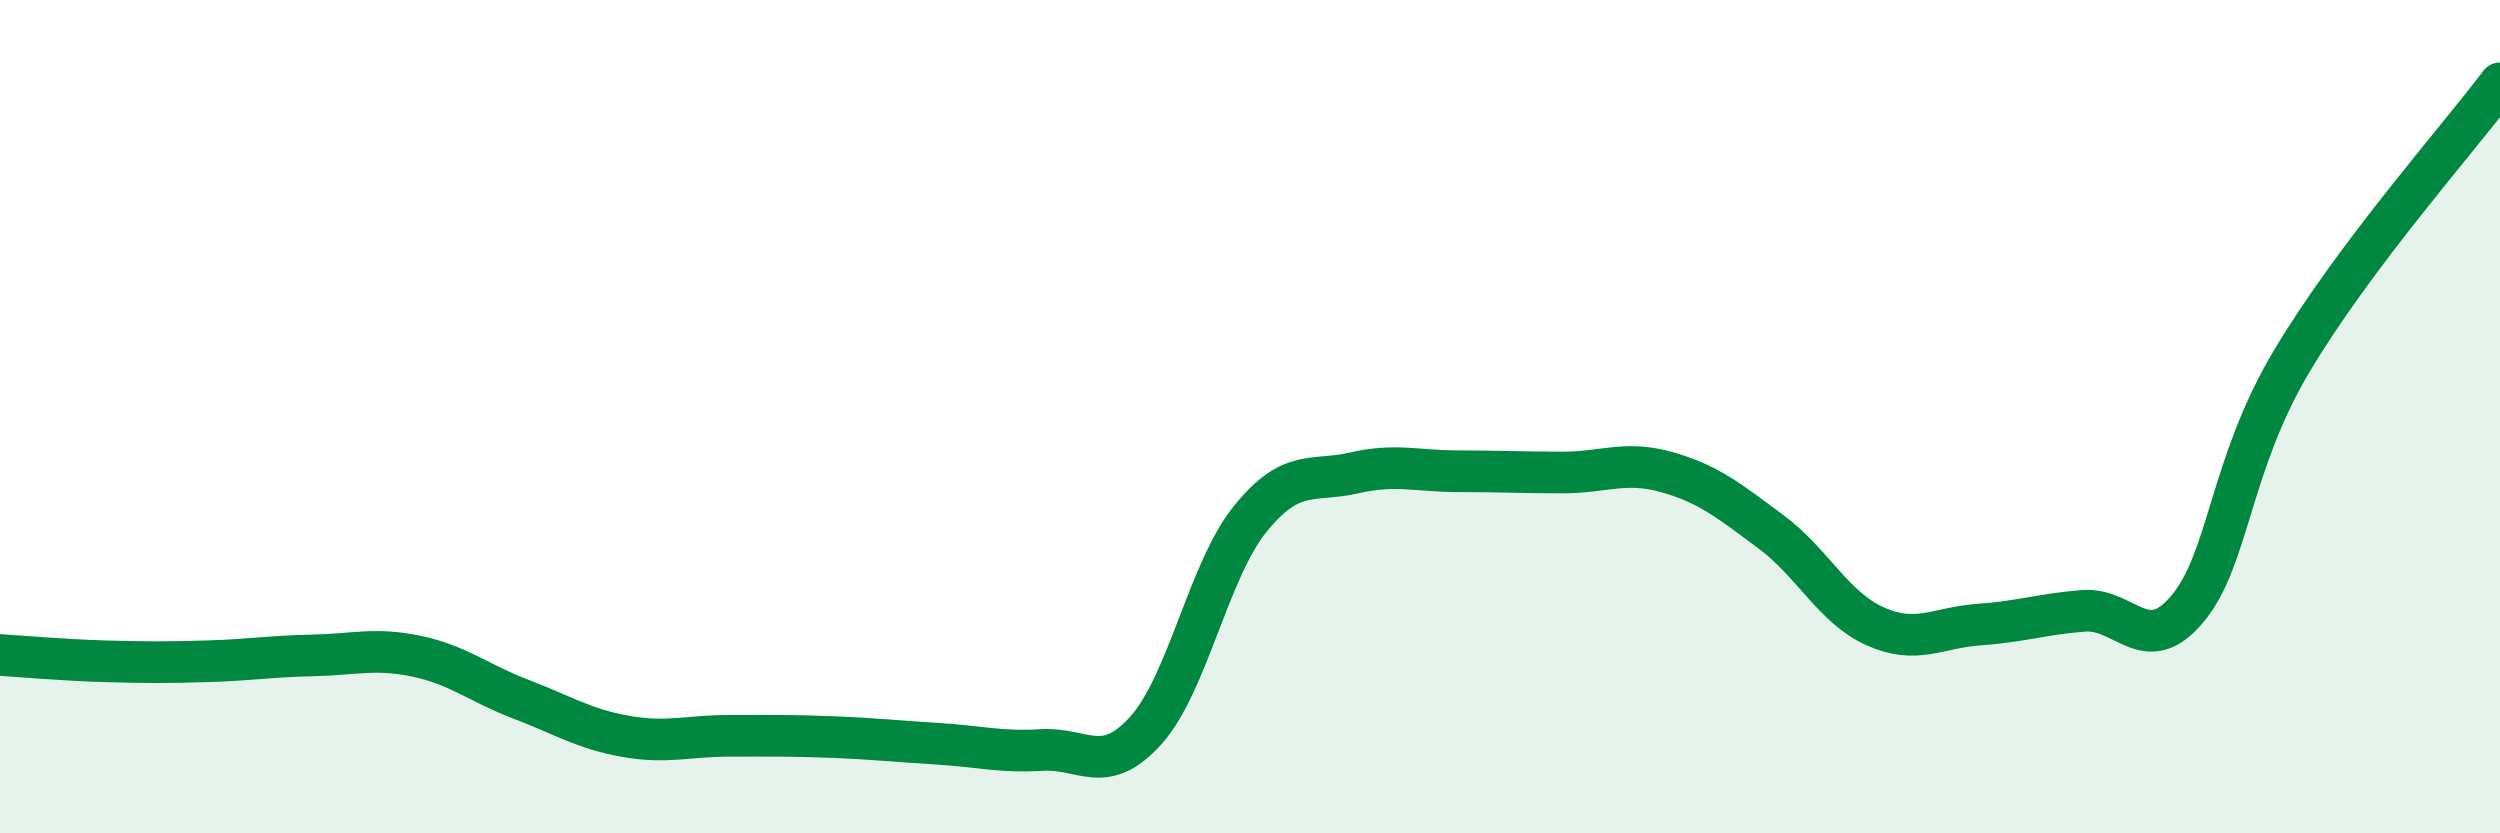 
    <svg width="60" height="20" viewBox="0 0 60 20" xmlns="http://www.w3.org/2000/svg">
      <path
        d="M 0,15.72 C 0.5,15.75 1.5,15.84 2.5,15.87 C 3.5,15.9 4,15.9 5,15.87 C 6,15.84 6.5,15.75 7.5,15.73 C 8.5,15.71 9,15.54 10,15.75 C 11,15.96 11.5,16.4 12.5,16.78 C 13.5,17.16 14,17.49 15,17.67 C 16,17.85 16.5,17.66 17.5,17.66 C 18.5,17.66 19,17.65 20,17.69 C 21,17.73 21.5,17.79 22.5,17.85 C 23.5,17.91 24,18.06 25,18 C 26,17.94 26.5,18.64 27.5,17.53 C 28.5,16.42 29,13.7 30,12.46 C 31,11.22 31.5,11.58 32.5,11.35 C 33.5,11.12 34,11.31 35,11.31 C 36,11.31 36.5,11.34 37.5,11.34 C 38.5,11.34 39,11.05 40,11.33 C 41,11.61 41.5,12.02 42.5,12.76 C 43.5,13.5 44,14.58 45,15.03 C 46,15.48 46.5,15.06 47.5,14.99 C 48.5,14.92 49,14.74 50,14.66 C 51,14.58 51.5,15.81 52.5,14.61 C 53.5,13.41 53.5,11.19 55,8.67 C 56.5,6.15 59,3.33 60,2L60 20L0 20Z"
        fill="#008740"
        opacity="0.1"
        stroke-linecap="round"
        stroke-linejoin="round"
      />
      <path
        d="M 0,15.72 C 0.5,15.75 1.5,15.84 2.5,15.87 C 3.5,15.9 4,15.9 5,15.87 C 6,15.84 6.5,15.75 7.5,15.73 C 8.5,15.71 9,15.54 10,15.75 C 11,15.96 11.5,16.4 12.5,16.78 C 13.5,17.16 14,17.49 15,17.67 C 16,17.85 16.5,17.66 17.5,17.66 C 18.5,17.66 19,17.65 20,17.69 C 21,17.73 21.5,17.79 22.5,17.85 C 23.5,17.91 24,18.06 25,18 C 26,17.94 26.5,18.64 27.5,17.53 C 28.5,16.42 29,13.7 30,12.46 C 31,11.22 31.5,11.58 32.5,11.35 C 33.5,11.12 34,11.31 35,11.31 C 36,11.31 36.5,11.34 37.5,11.34 C 38.5,11.34 39,11.05 40,11.33 C 41,11.61 41.5,12.02 42.5,12.76 C 43.5,13.5 44,14.58 45,15.03 C 46,15.48 46.5,15.06 47.5,14.99 C 48.5,14.92 49,14.74 50,14.66 C 51,14.58 51.5,15.81 52.5,14.61 C 53.5,13.41 53.5,11.19 55,8.67 C 56.5,6.15 59,3.33 60,2"
        stroke="#008740"
        stroke-width="1"
        fill="none"
        stroke-linecap="round"
        stroke-linejoin="round"
      />
    </svg>
  